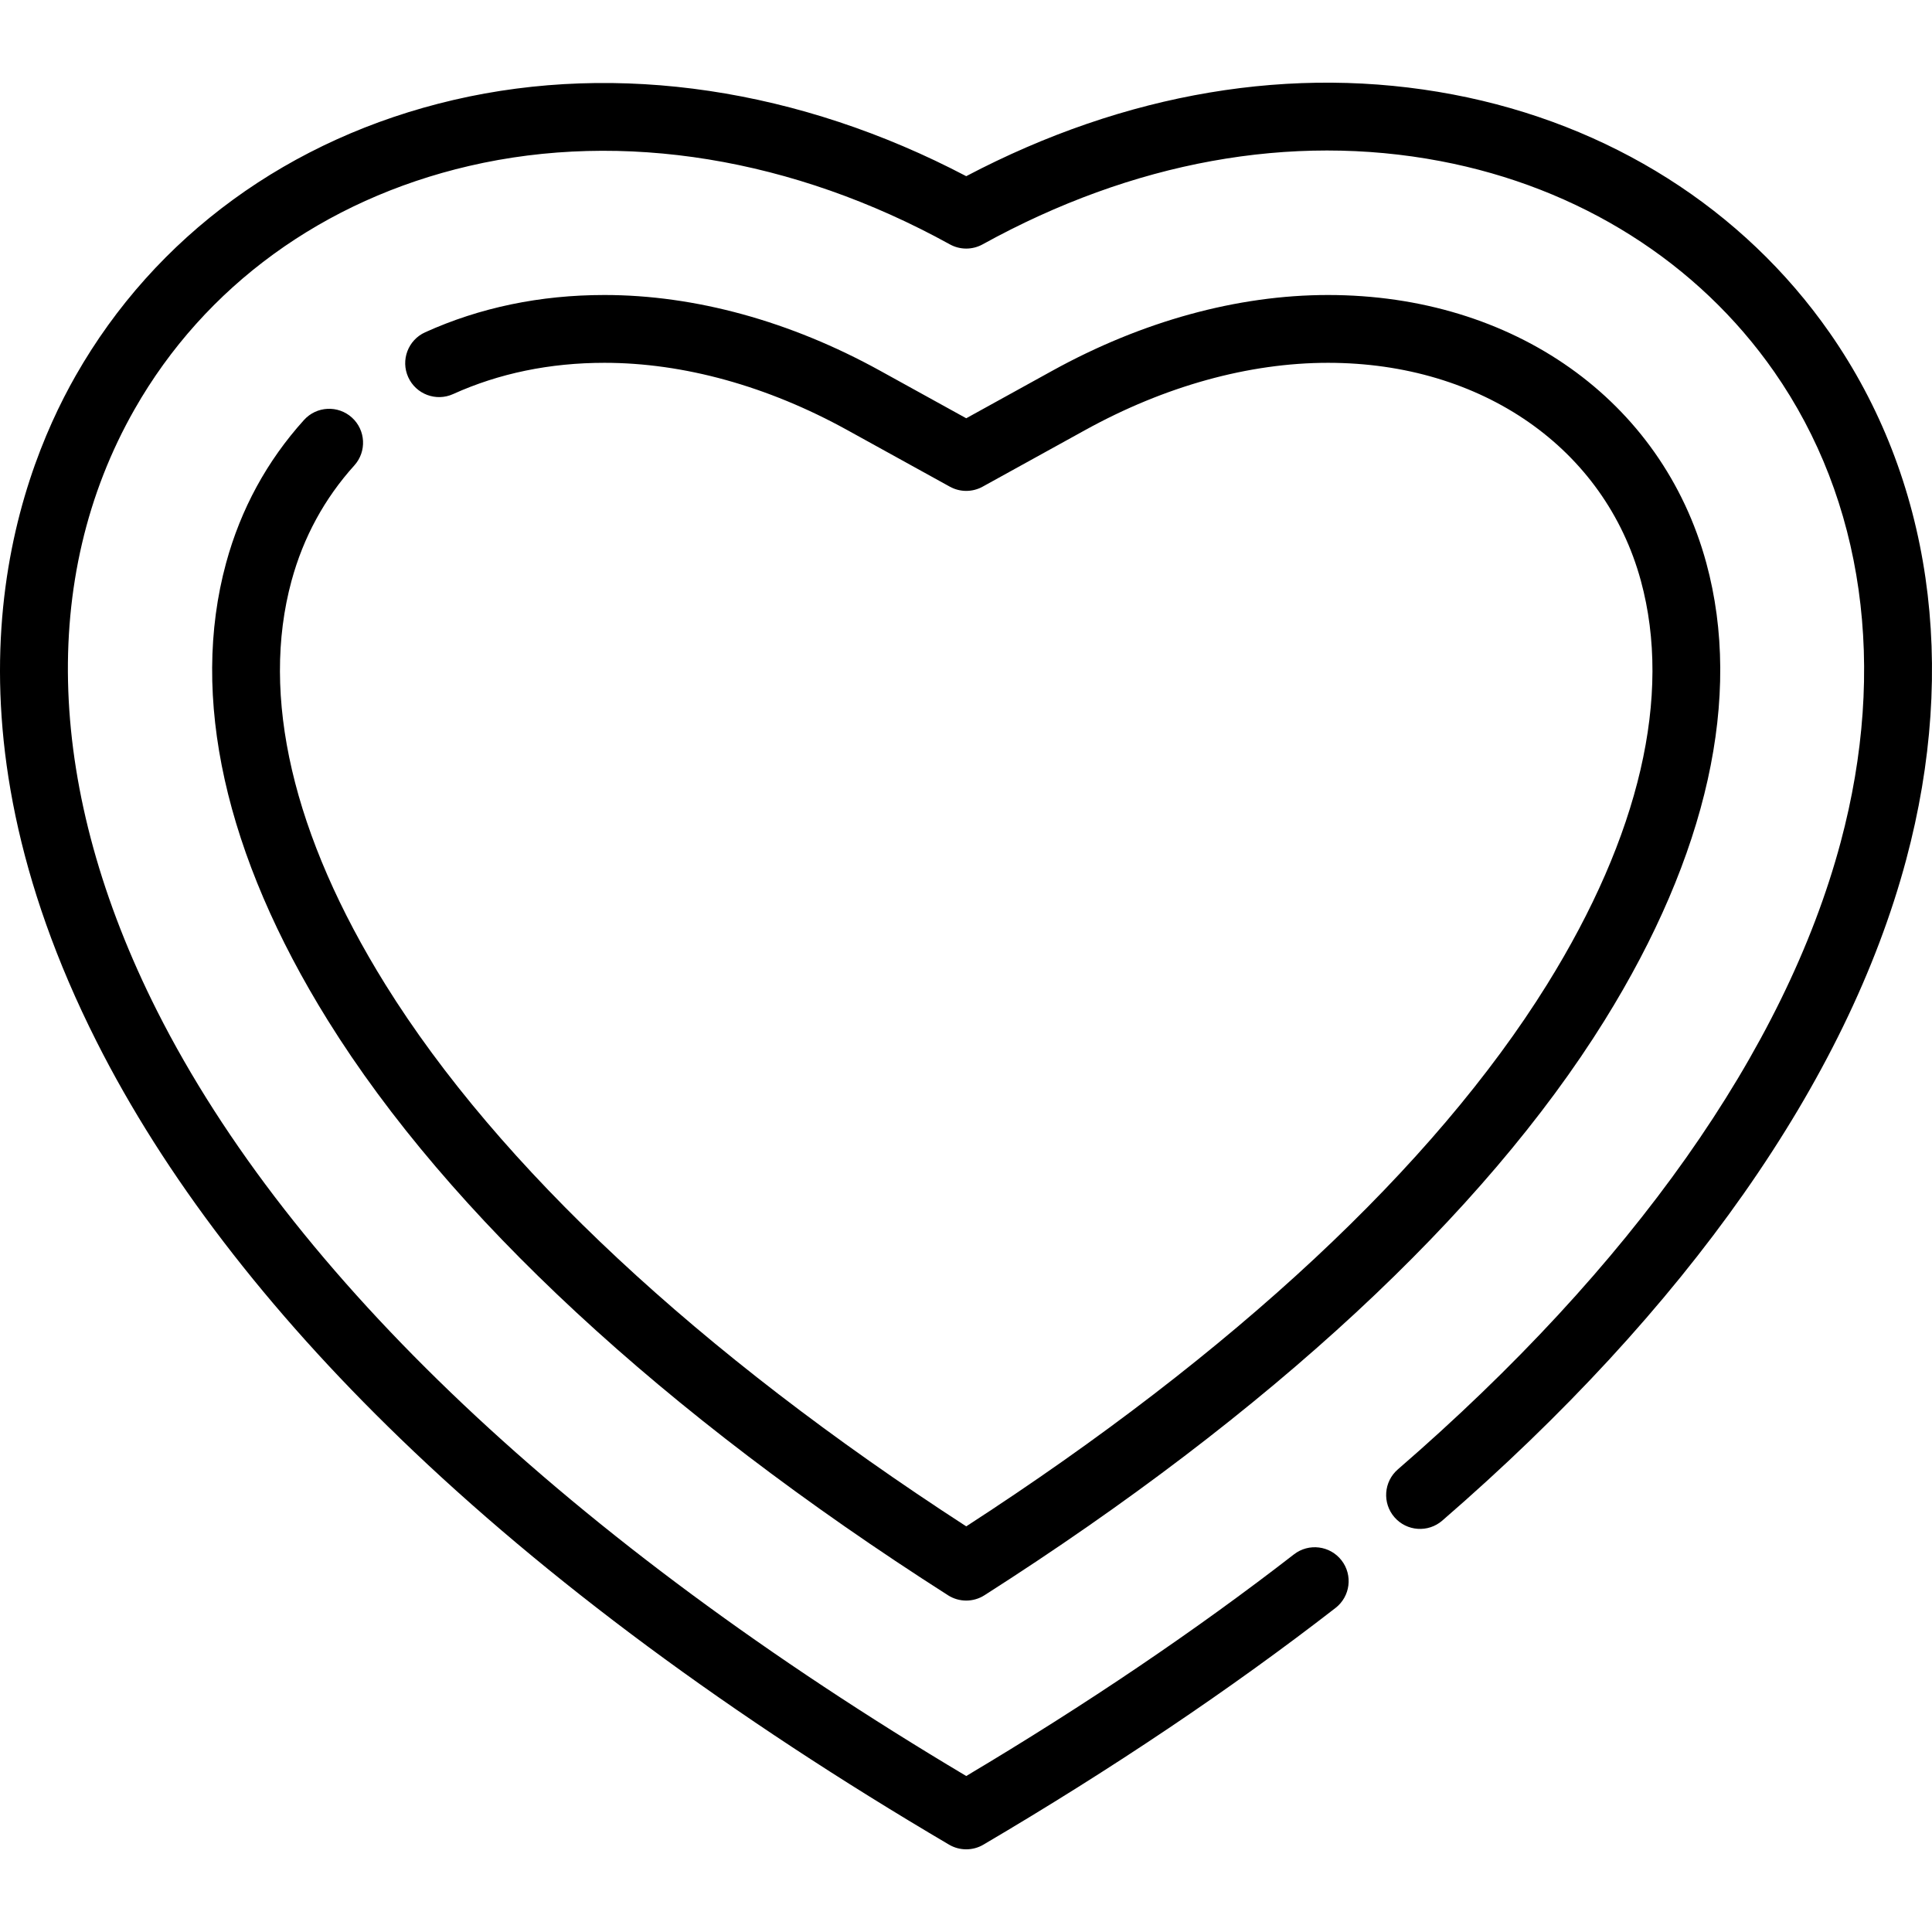 <?xml version="1.0" encoding="iso-8859-1"?>
<!-- Uploaded to: SVG Repo, www.svgrepo.com, Generator: SVG Repo Mixer Tools -->
<svg fill="#000000" height="800px" width="800px" version="1.1" id="Layer_1" xmlns="http://www.w3.org/2000/svg" xmlns:xlink="http://www.w3.org/1999/xlink" 
	 viewBox="0 0 512.001 512.001" xml:space="preserve">
<g>
	<g>
		<path d="M484.906,88.223c-22.917-32.866-58.366-55.302-99.82-63.178c-42.308-8.039-86.818-0.554-129.025,21.643
			c-44.143-23.166-92.19-30.35-135.812-20.21C76.742,36.589,41.166,62.53,20.077,99.522c-16.549,29.031-37.84,90.566,5.521,176.513
			c17.926,35.533,45.013,70.932,80.508,105.216c38.734,37.412,87.653,73.614,145.399,107.599c1.406,0.828,2.981,1.242,4.557,1.242
			c1.577,0,3.151-0.413,4.557-1.242c34.185-20.118,65.579-41.223,93.31-62.728c3.921-3.042,4.635-8.686,1.595-12.607
			s-8.687-4.634-12.606-1.595c-25.895,20.081-55.092,39.828-86.855,58.744c-104.911-62.486-179-132.513-214.421-202.724
			c-29.334-58.145-31.448-114.796-5.953-159.518c18.58-32.59,50.055-55.476,88.629-64.441c40.727-9.465,85.974-2.088,127.404,20.778
			c2.703,1.492,5.981,1.492,8.684,0c39.78-21.955,81.738-29.581,121.327-22.06c36.813,6.994,68.217,26.812,88.431,55.802
			c23.77,34.09,30.029,78.381,17.627,124.713c-14.729,55.025-55.306,112.492-117.342,166.187c-3.752,3.248-4.162,8.922-0.914,12.674
			c3.247,3.752,8.922,4.161,12.674,0.914c64.767-56.058,107.28-116.616,122.942-175.129
			C518.948,176.324,511.758,126.733,484.906,88.223z"/>
	</g>
</g>
<g>
	<g>
		<path d="M452.189,149.188c-11.753-43.137-51.102-71.01-100.247-71.01c-24.005,0-49.267,6.939-73.056,20.069l-22.823,12.597
			l-22.823-12.597c-23.788-13.13-49.049-20.069-73.054-20.069c-17.045,0-33.032,3.325-47.521,9.884
			c-4.52,2.046-6.527,7.371-4.481,11.891c2.049,4.52,7.369,6.527,11.892,4.481c12.144-5.497,25.638-8.285,40.11-8.285
			c20.975,0,43.233,6.167,64.37,17.832l27.165,14.993c2.703,1.492,5.981,1.492,8.684,0l27.165-14.993
			c21.138-11.666,43.397-17.832,64.373-17.832c40.804,0,73.348,22.674,82.907,57.763c8.306,30.483-0.303,67.496-24.894,107.038
			c-29.914,48.099-83.056,97.657-153.892,143.55c-70.839-45.894-123.986-95.452-153.906-143.555
			c-24.593-39.54-33.202-76.552-24.896-107.034c3.141-11.538,8.74-21.822,16.638-30.567c3.326-3.683,3.037-9.365-0.645-12.691
			c-3.679-3.325-9.362-3.038-12.691,0.646c-9.807,10.857-16.752,23.605-20.643,37.889c-9.654,35.427-0.325,77.355,26.977,121.249
			c32.004,51.455,88.829,104.127,164.331,152.321c1.474,0.942,3.155,1.411,4.834,1.411c1.68,0,3.361-0.471,4.834-1.411
			c75.5-48.195,132.321-100.864,164.319-152.316C452.515,226.547,461.841,184.618,452.189,149.188z"/>
	</g>
</g>
</svg>